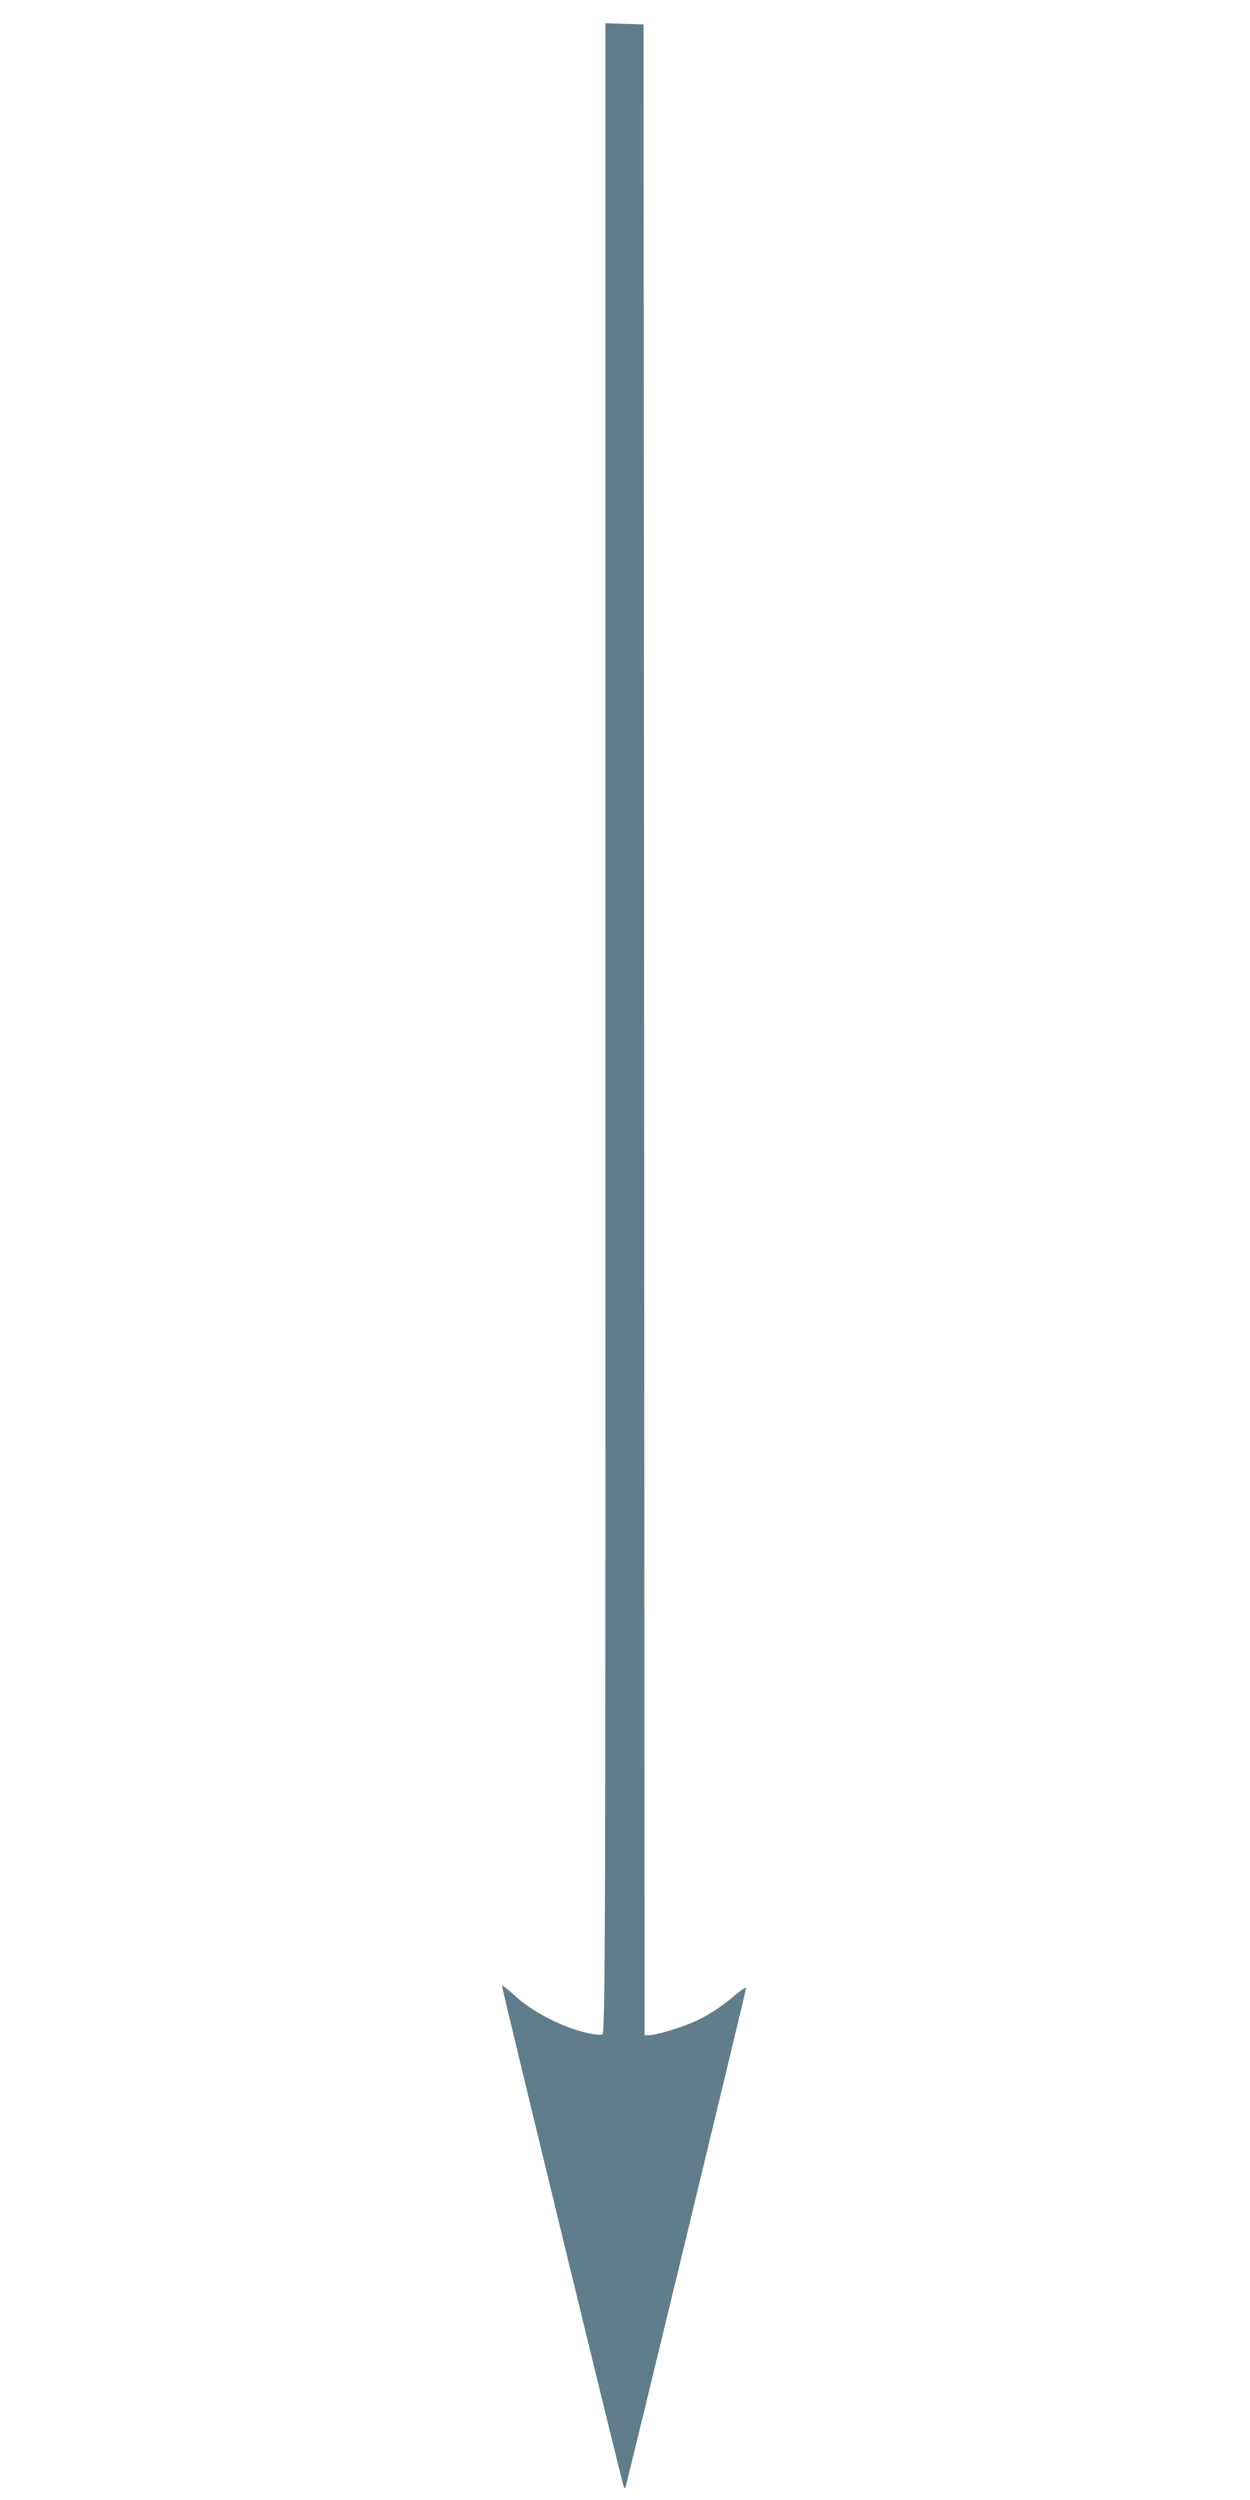 <?xml version="1.0" standalone="no"?>
<!DOCTYPE svg PUBLIC "-//W3C//DTD SVG 20010904//EN"
 "http://www.w3.org/TR/2001/REC-SVG-20010904/DTD/svg10.dtd">
<svg version="1.0" xmlns="http://www.w3.org/2000/svg"
 width="640pt" height="1280pt" viewBox="0 0 640 1280"
 preserveAspectRatio="xMidYMid meet">
<g transform="translate(0,1280) scale(0.1,-0.1)"
fill="#607d8b" stroke="none">
<path d="M3100 7535 c0 -4688 -1 -5146 -16 -5152 -9 -3 -41 0 -72 7 -132 29
-286 108 -384 199 -32 29 -58 49 -58 44 0 -16 620 -2566 625 -2571 2 -3 7 1 9
9 9 27 616 2539 616 2550 0 6 -24 -9 -52 -33 -76 -64 -140 -106 -213 -139 -69
-31 -196 -69 -232 -69 l-23 0 -2 5148 -3 5147 -97 3 -98 3 0 -5146z"/>
</g>
</svg>

